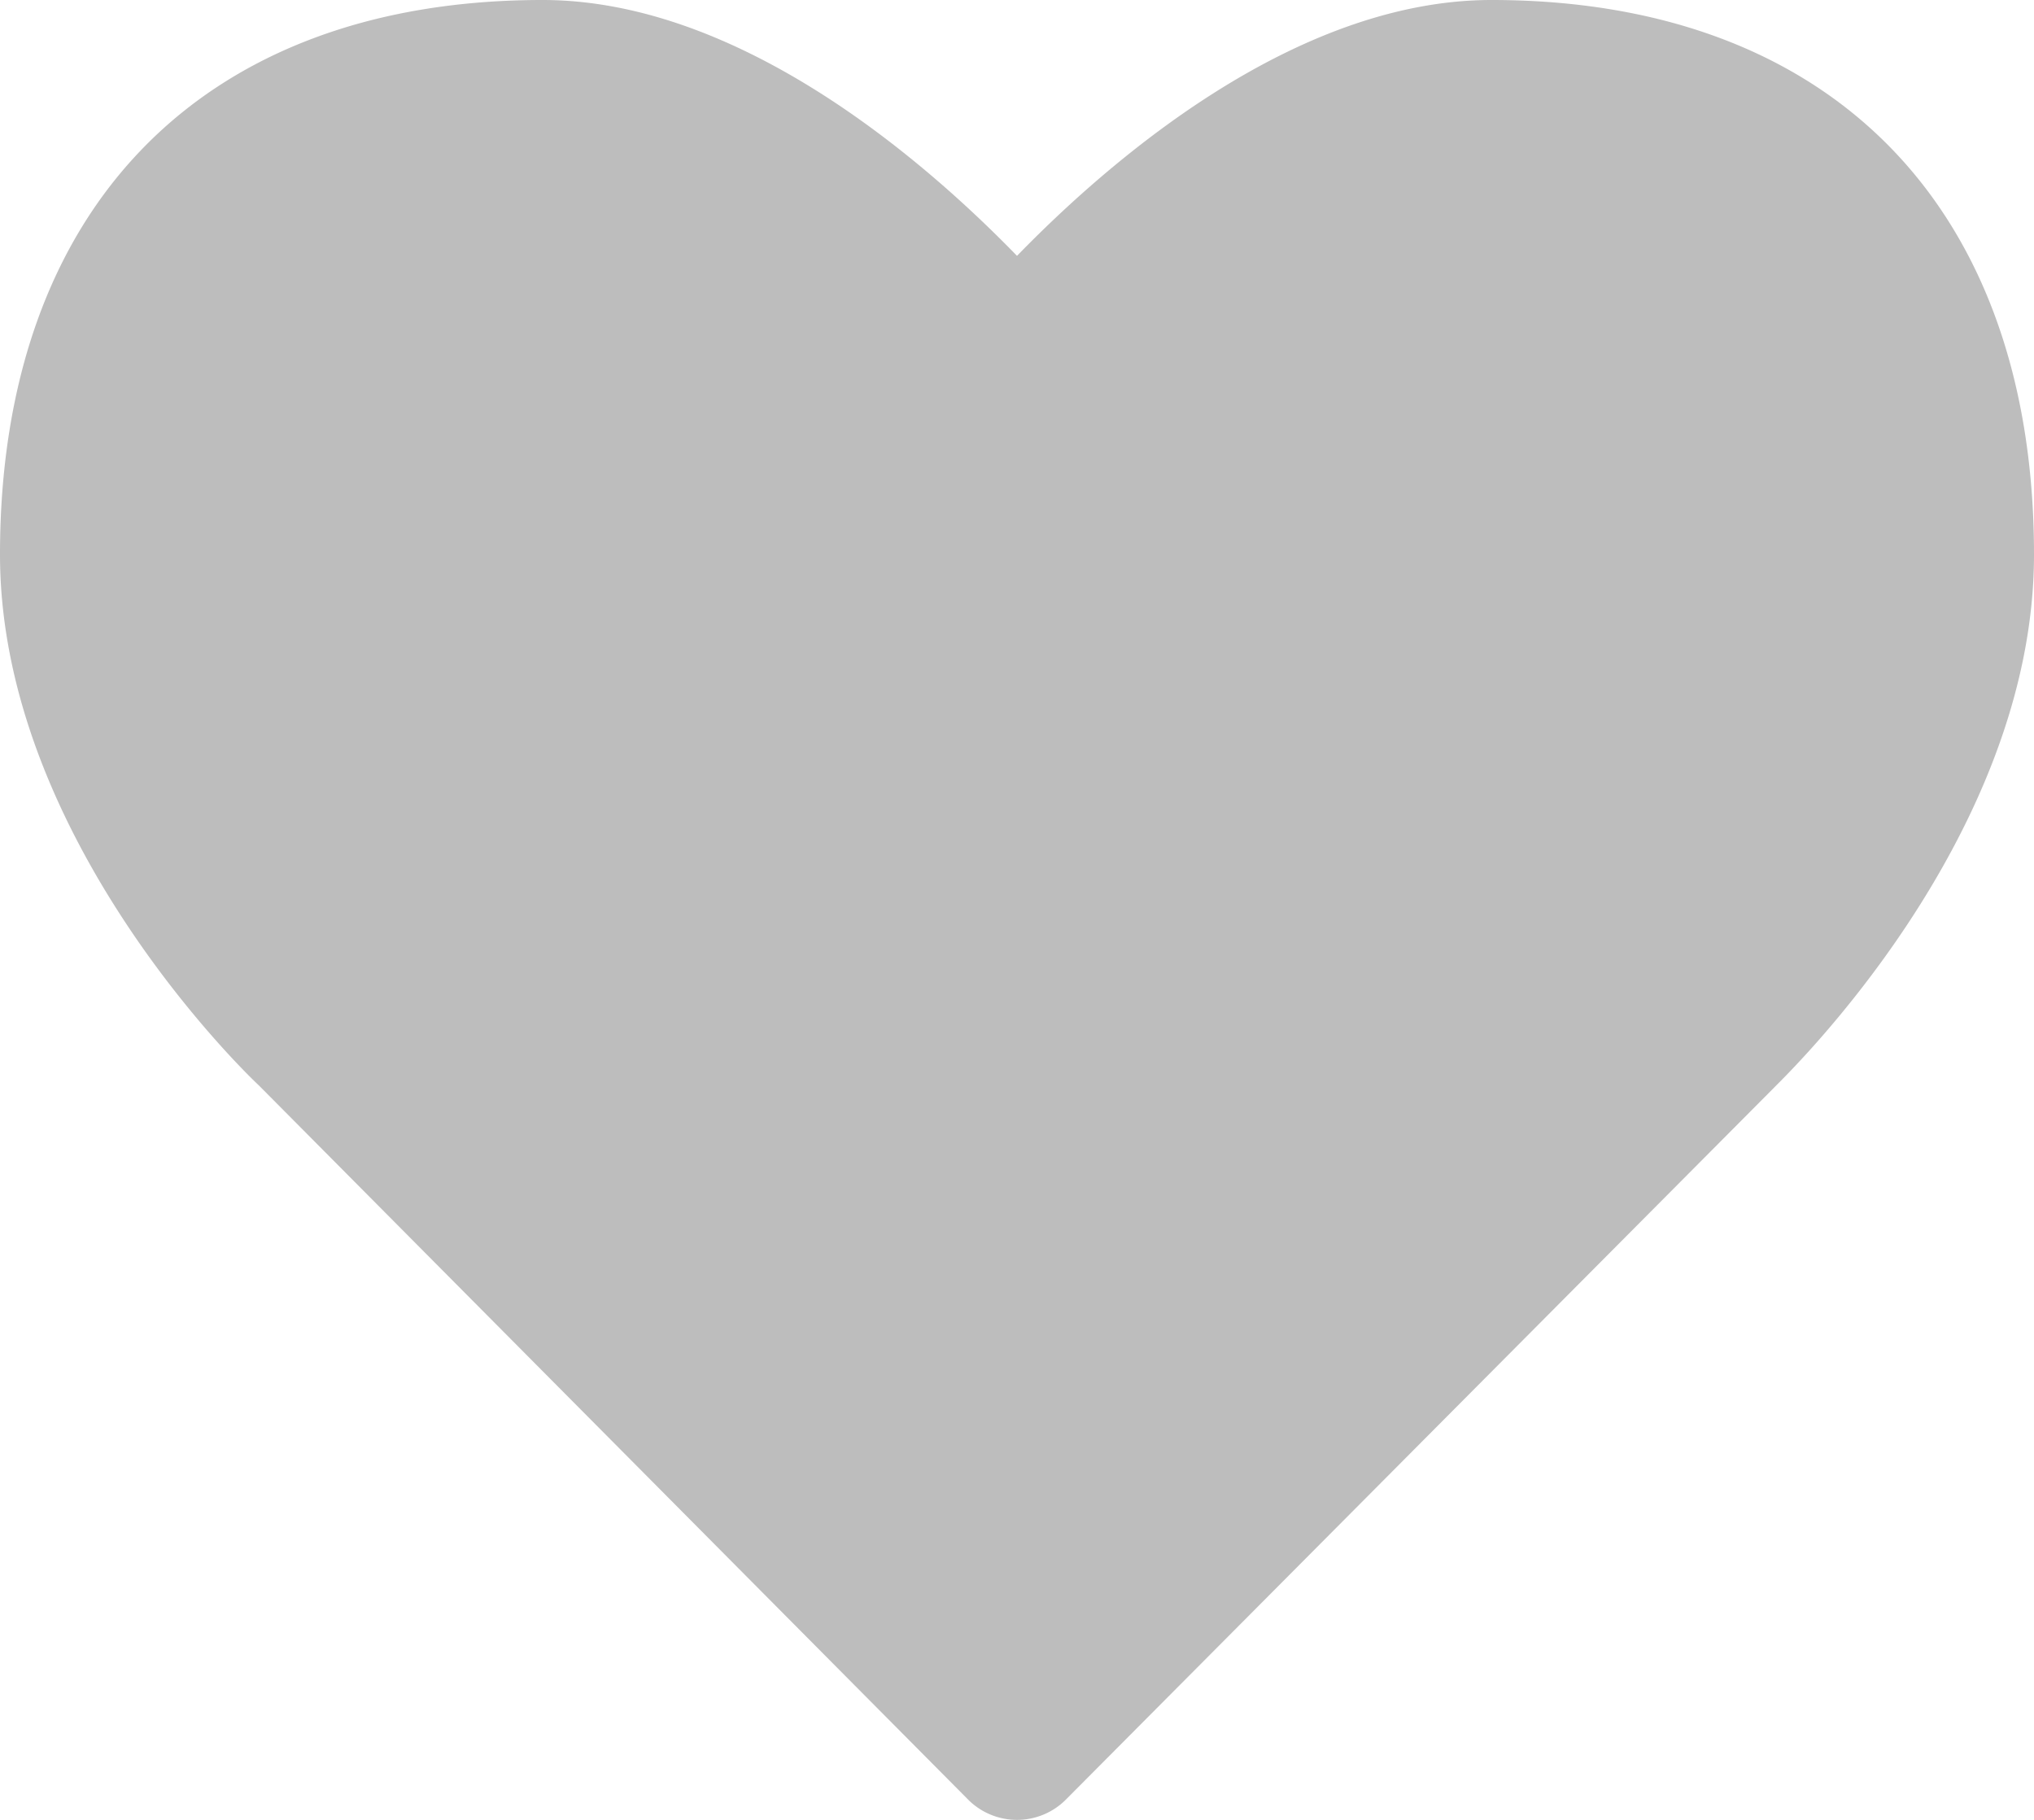 <svg xmlns="http://www.w3.org/2000/svg" width="19" height="17"><path fill="#BDBDBD" fill-rule="evenodd" d="M9.5 17a.644.644 0 0 1-.467-.2l-6.616-6.662C2.333 10.061 0 7.836 0 5.18 0 1.937 1.898 0 5.068 0 6.924 0 8.662 1.527 9.5 2.39 10.338 1.528 12.076 0 13.932 0 17.102 0 19 1.937 19 5.18c0 2.656-2.333 4.88-2.428 4.98L9.967 16.8a.644.644 0 0 1-.467.2z"/></svg>